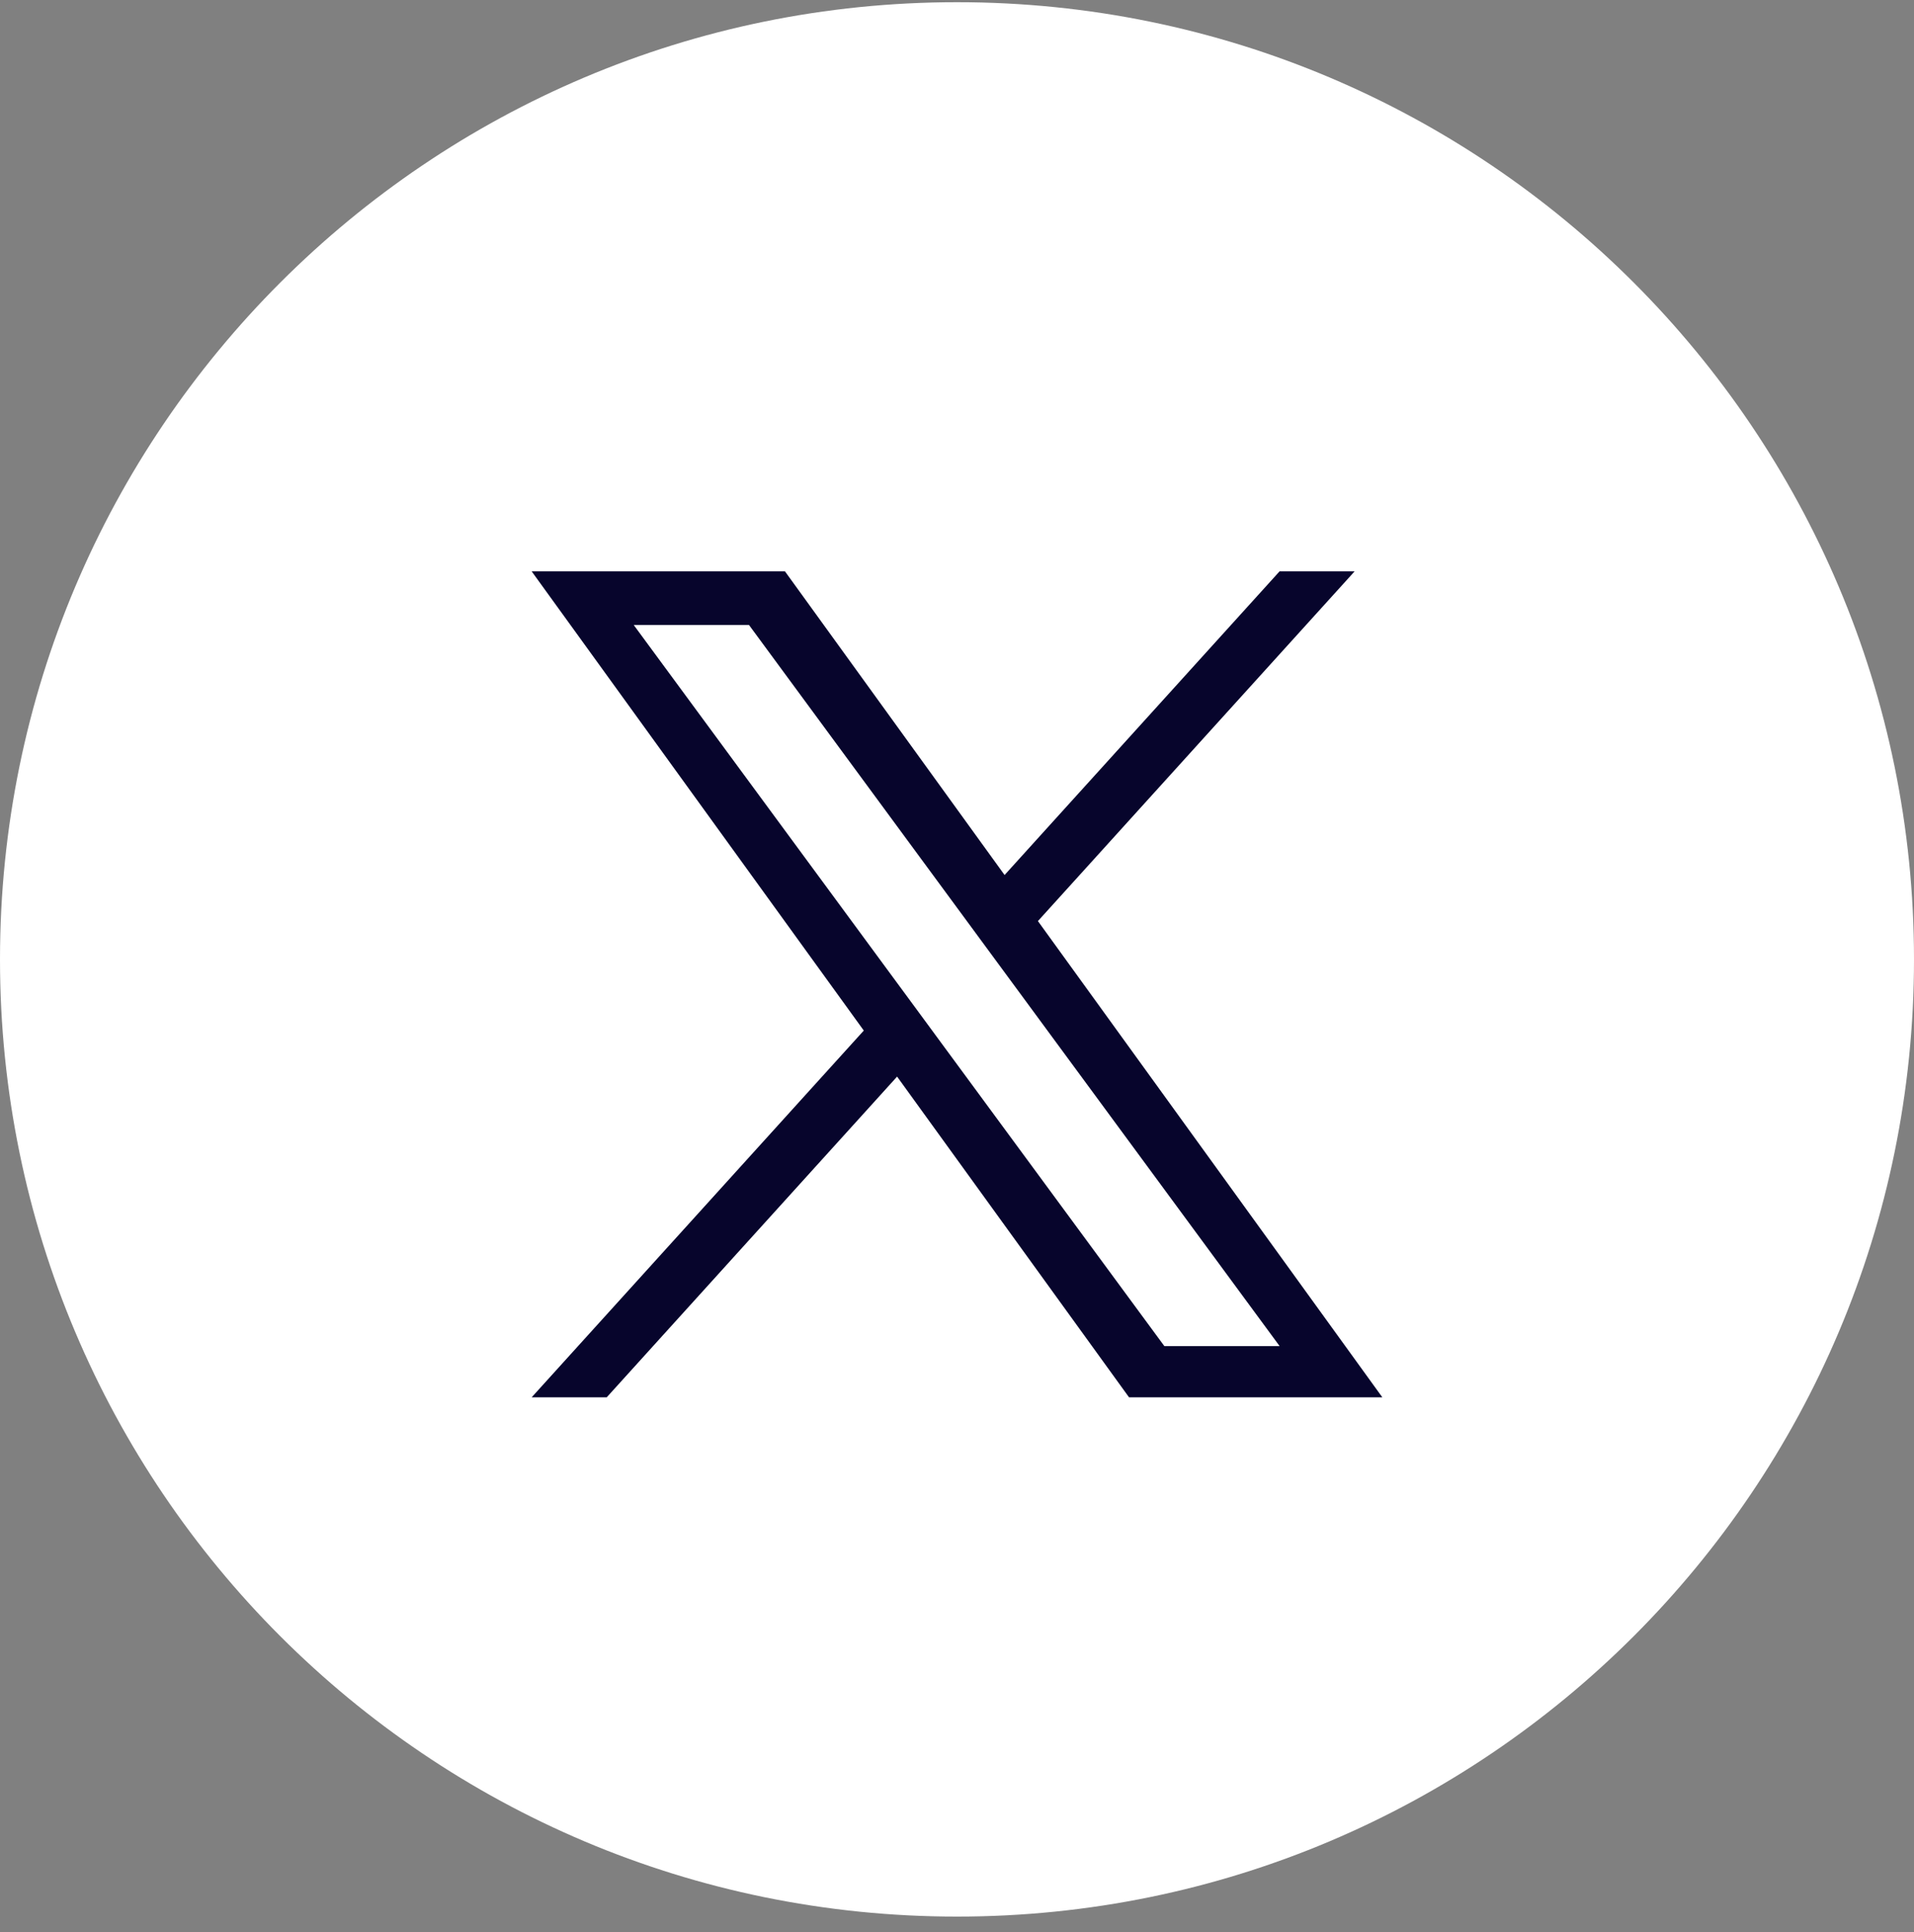 <svg width="108" height="109" viewBox="0 0 108 109" fill="none" xmlns="http://www.w3.org/2000/svg">
<rect x="0" y="0" width="108" height="109" fill="#808080" stroke="none"/>
<path d="M108 54.124C108 83.947 83.823 108.124 54 108.124C24.177 108.124 0 83.947 0 54.124C0 24.301 24.177 0.124 54 0.124C83.823 0.124 108 24.301 108 54.124Z" fill="white"/>
<path d="M58.566 51.963L76.436 32.233H72.201L56.685 49.364L44.293 32.233H30L48.74 58.139L30 78.829H34.235L50.62 60.737L63.707 78.829H78L58.566 51.963H58.566ZM52.767 58.367L50.868 55.787L35.76 35.261H42.265L54.456 51.826L56.355 54.406L72.203 75.939H65.699L52.767 58.368V58.367Z" fill="#07052C"/>
</svg>
